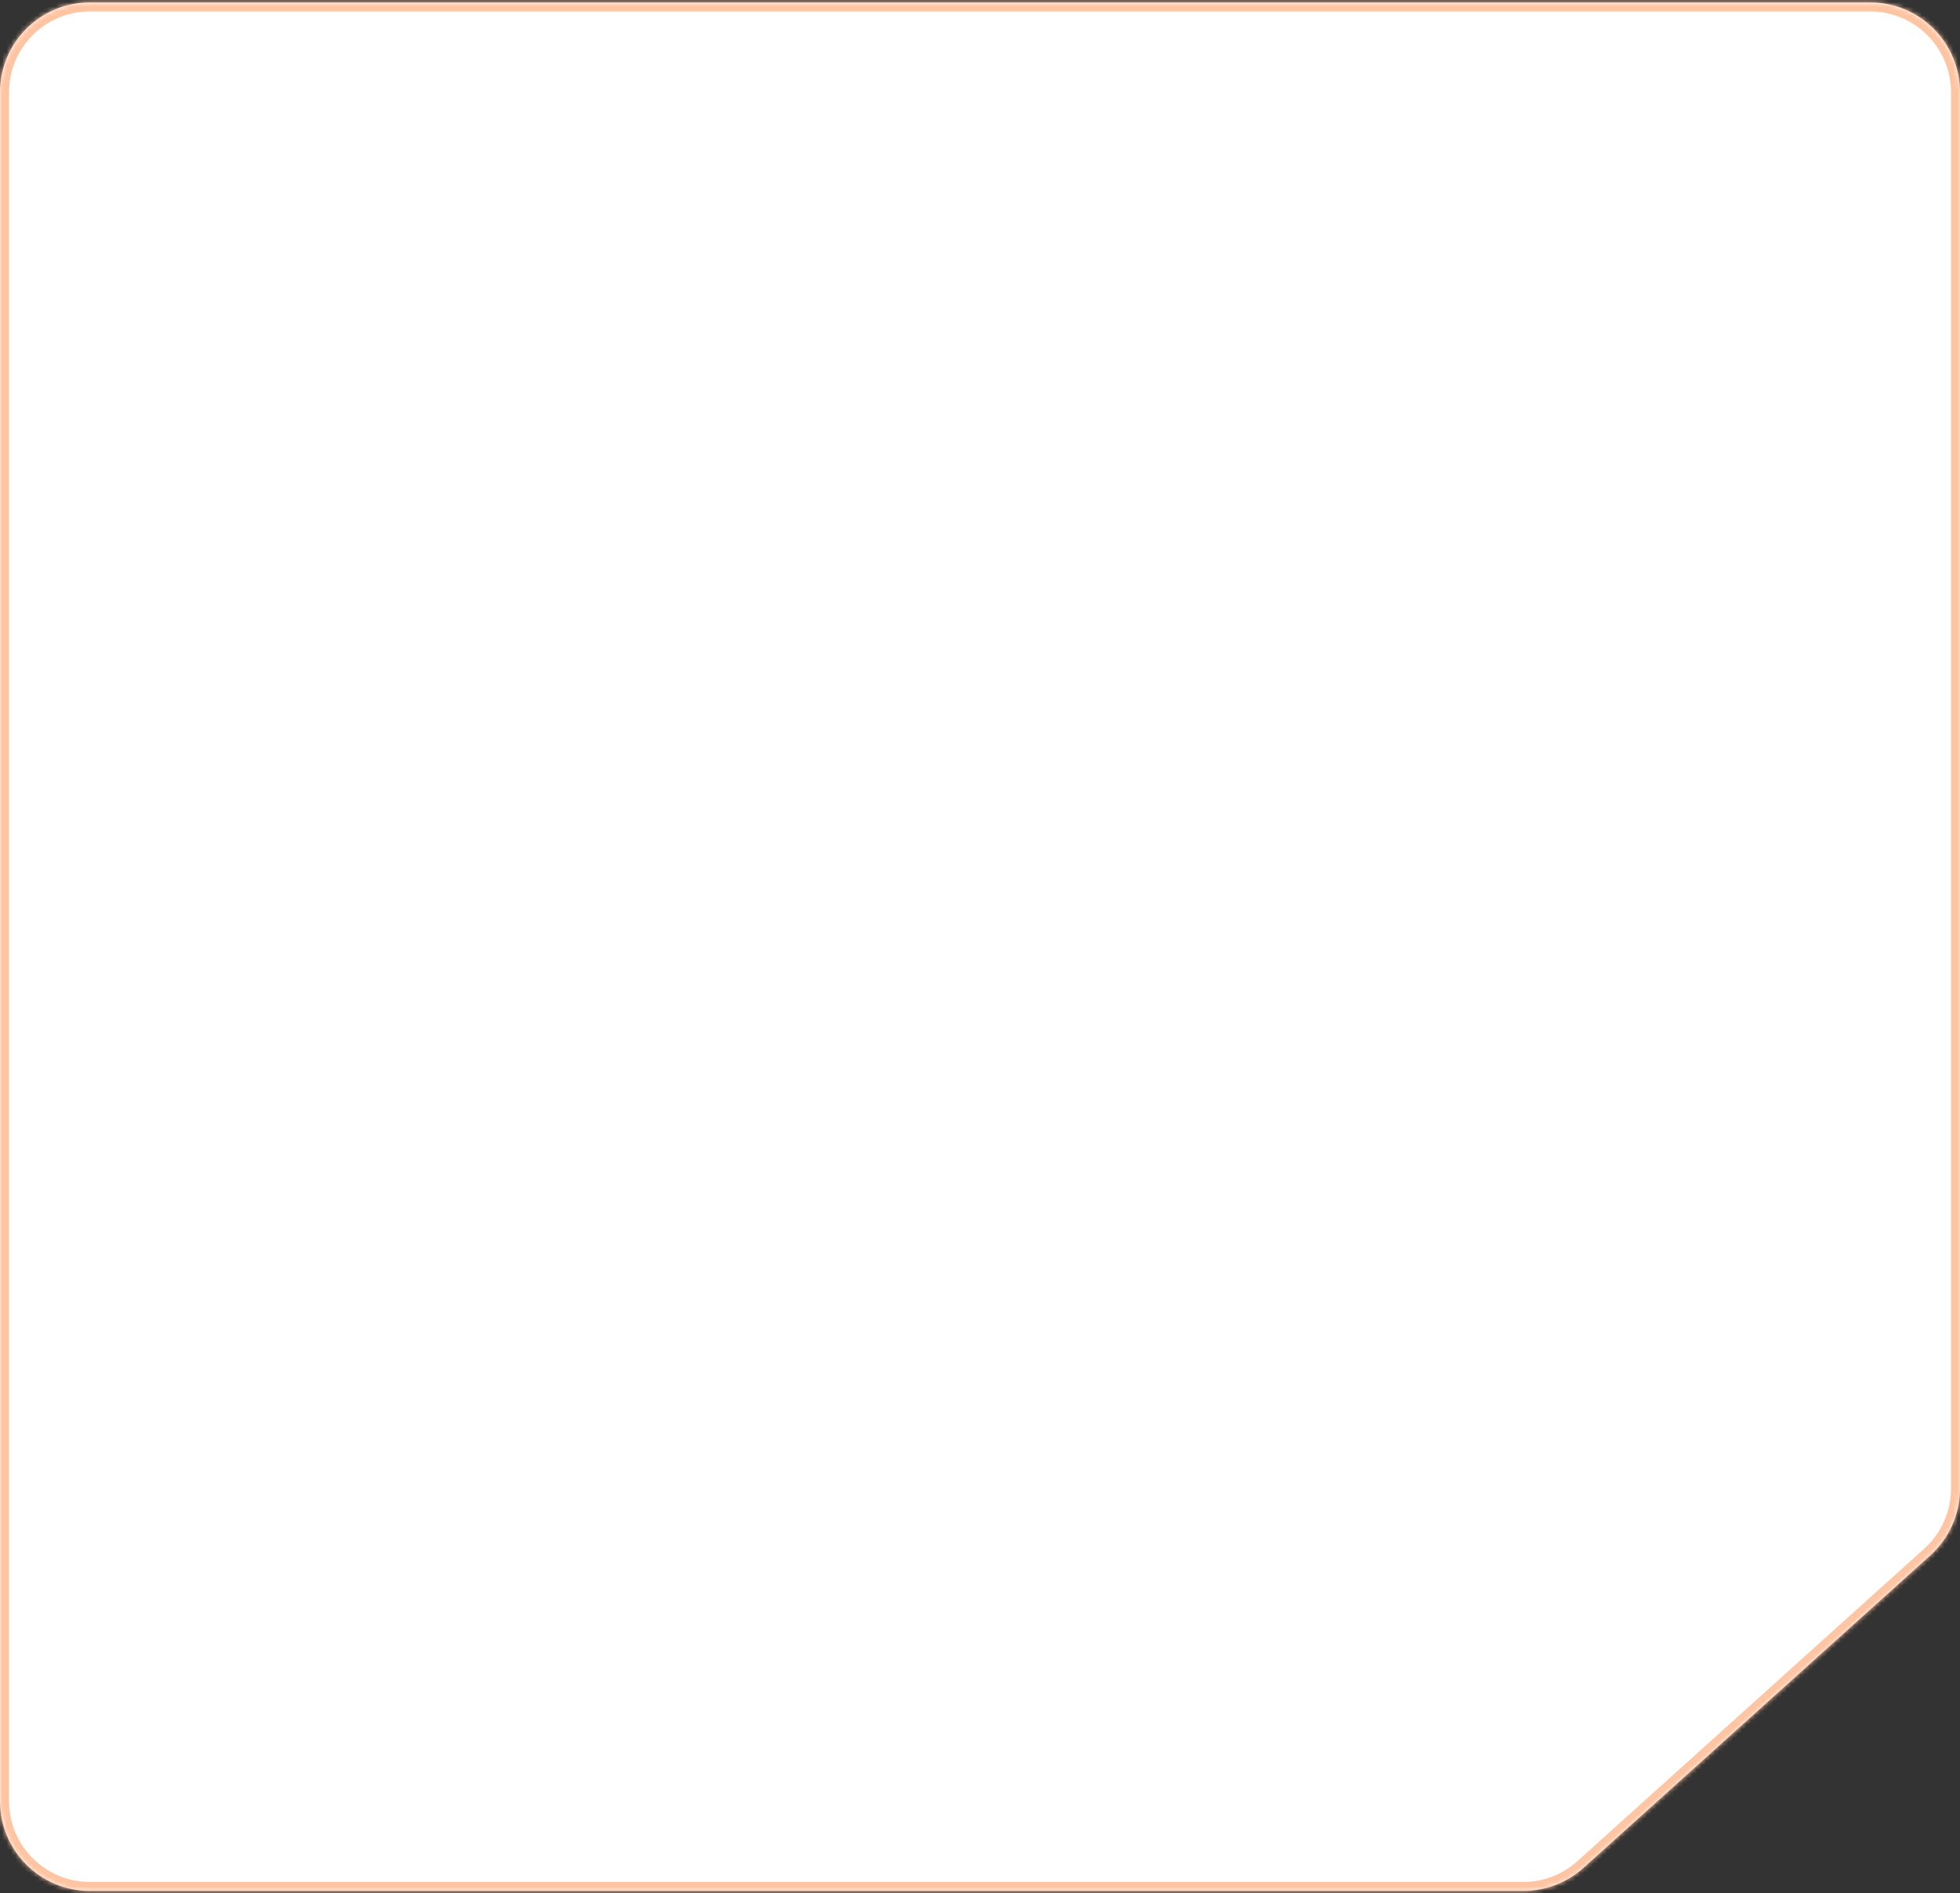 <?xml version="1.0" encoding="UTF-8"?> <svg xmlns="http://www.w3.org/2000/svg" width="436" height="421" viewBox="0 0 436 421" fill="none"><rect x="0" y="0" width="436" height="421" fill="#333333" stroke="none"/> <mask id="path-1-inside-1_3422_1036" fill="white"> <path fill-rule="evenodd" clip-rule="evenodd" d="M436 20.541C436 9.495 427.046 0.541 416 0.541H20C8.954 0.541 0 9.495 0 20.541V400.541C0 411.586 8.954 420.541 20 420.541H338.857C343.8 420.541 348.569 418.71 352.242 415.401L429.385 345.918C433.596 342.126 436 336.725 436 331.058V20.541Z"></path> </mask> <path fill-rule="evenodd" clip-rule="evenodd" d="M436 20.541C436 9.495 427.046 0.541 416 0.541H20C8.954 0.541 0 9.495 0 20.541V400.541C0 411.586 8.954 420.541 20 420.541H338.857C343.8 420.541 348.569 418.71 352.242 415.401L429.385 345.918C433.596 342.126 436 336.725 436 331.058V20.541Z" fill="white"></path> <path d="M429.385 345.918L430.724 347.404L429.385 345.918ZM352.242 415.401L353.58 416.887L352.242 415.401ZM20 2.541H416V-1.459H20V2.541ZM2 400.541V20.541H-2V400.541H2ZM338.857 418.541H20V422.541H338.857V418.541ZM353.58 416.887L430.724 347.404L428.047 344.432L350.903 413.915L353.58 416.887ZM434 20.541V331.058H438V20.541H434ZM430.724 347.404C435.355 343.232 438 337.291 438 331.058H434C434 336.158 431.836 341.019 428.047 344.432L430.724 347.404ZM338.857 422.541C344.295 422.541 349.54 420.527 353.58 416.887L350.903 413.915C347.598 416.893 343.306 418.541 338.857 418.541V422.541ZM-2 400.541C-2 412.691 7.85 422.541 20 422.541V418.541C10.059 418.541 2 410.482 2 400.541H-2ZM416 2.541C425.941 2.541 434 10.599 434 20.541H438C438 8.39 428.15 -1.459 416 -1.459V2.541ZM20 -1.459C7.85 -1.459 -2 8.39 -2 20.541H2C2 10.599 10.059 2.541 20 2.541V-1.459Z" fill="#FFC4A2" mask="url(#path-1-inside-1_3422_1036)"></path> </svg> 